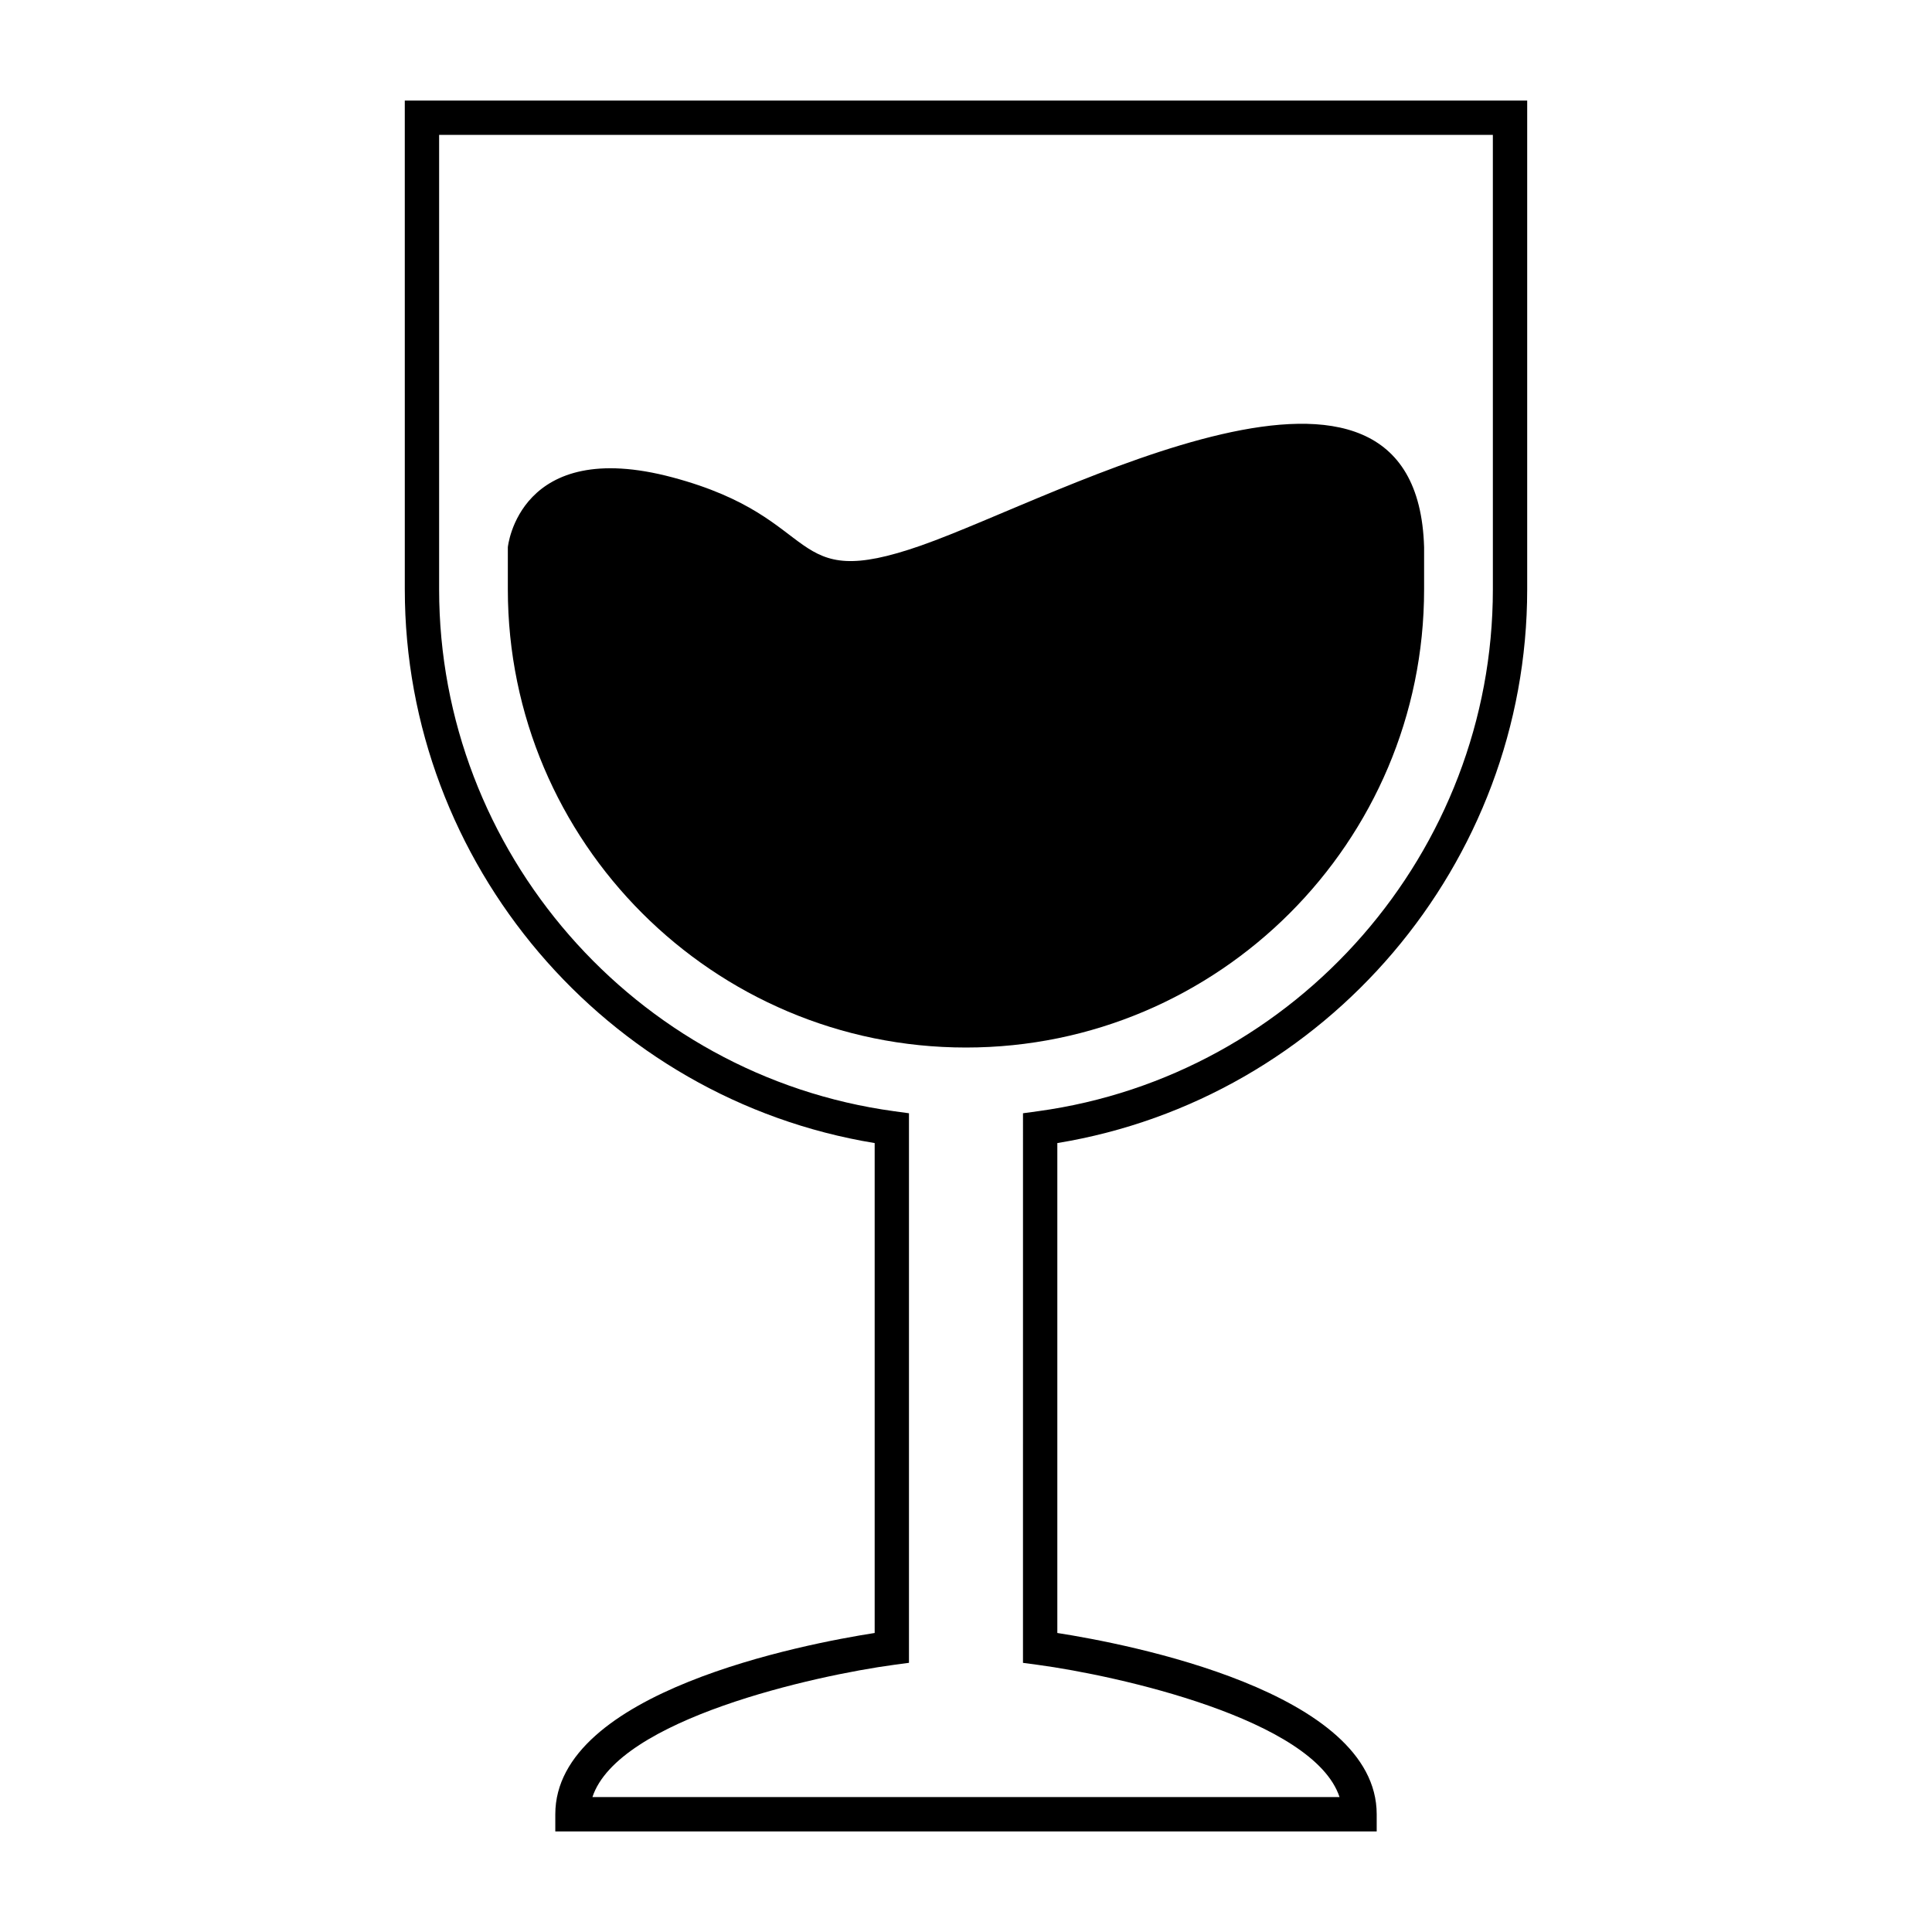 <?xml version="1.0" encoding="UTF-8"?>
<!-- The Best Svg Icon site in the world: iconSvg.co, Visit us! https://iconsvg.co -->
<svg fill="#000000" width="800px" height="800px" version="1.1" viewBox="144 144 512 512" xmlns="http://www.w3.org/2000/svg">
 <g>
  <path d="m508.84 629.35h-217.68v-4.555c0-32.52 66.086-45.145 84.637-48.039v-129.83c-71.266-11.688-124.52-74.07-124.52-146.73l-0.004-129.55h297.45v129.55c0 72.656-53.254 135.04-124.52 146.73v129.83c18.547 2.891 84.637 15.516 84.637 48.039v4.547zm-207.84-9.109h197.99c-6.832-20.68-58.992-32.219-79.945-35.039l-3.945-0.527 0.004-145.65 3.941-0.539c68.738-9.375 120.58-68.832 120.58-138.29l-0.004-120.45h-279.25v120.45c0 69.457 51.832 128.91 120.58 138.29l3.934 0.539v145.64l-3.945 0.527c-20.949 2.828-73.109 14.359-79.941 35.047z"/>
  <path d="m388.18 288.54c-36.516 12.809-25.137-7.113-65.922-18.02-40.793-10.906-43.676 18.496-43.676 18.496v11.18c0 66.945 54.469 121.41 121.41 121.41 66.941 0 121.41-54.469 121.41-121.41v-11.18c-1.953-66.395-96.715-13.277-133.23-0.477z"/>
 </g>
</svg>